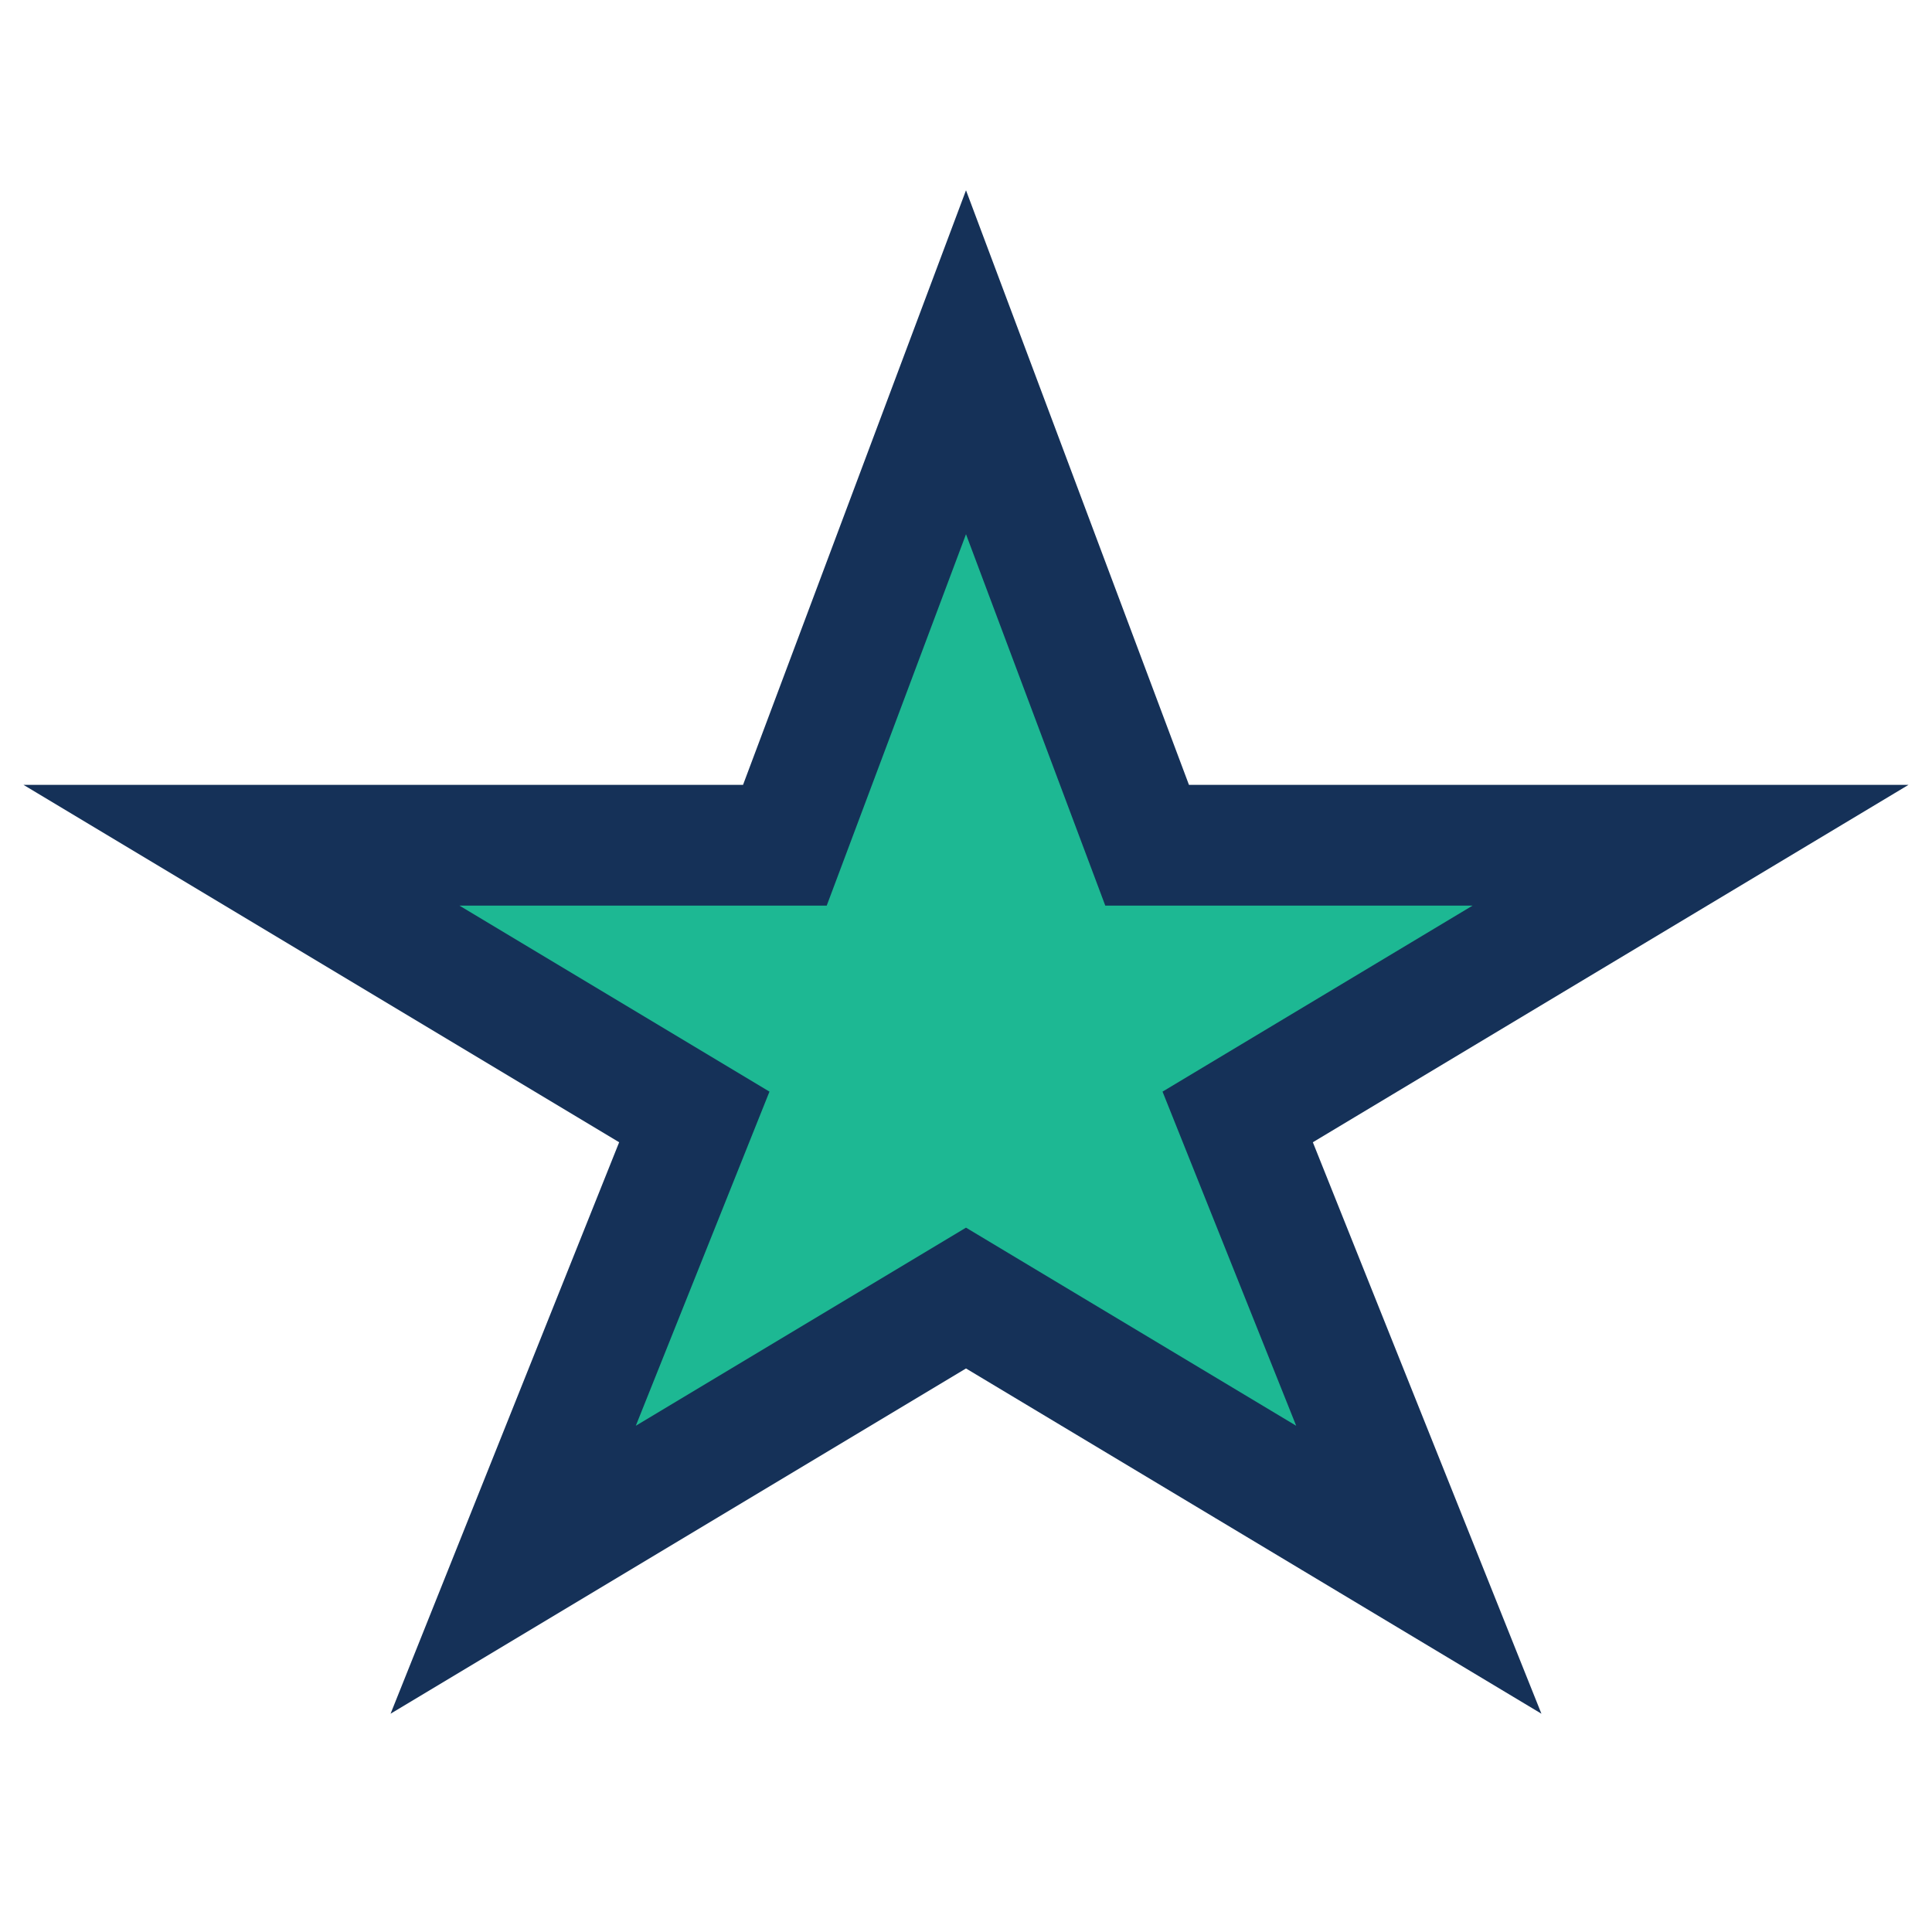 <?xml version="1.0" encoding="UTF-8"?>
<svg xmlns="http://www.w3.org/2000/svg" width="32" height="32" viewBox="0 0 32 32"><polygon points="16,6 19,14 28,14 20.5,18.5 23.5,26 16,21.5 8.5,26 11.5,18.5 4,14 13,14" fill="#1DB893" stroke="#153158" stroke-width="2"/></svg>